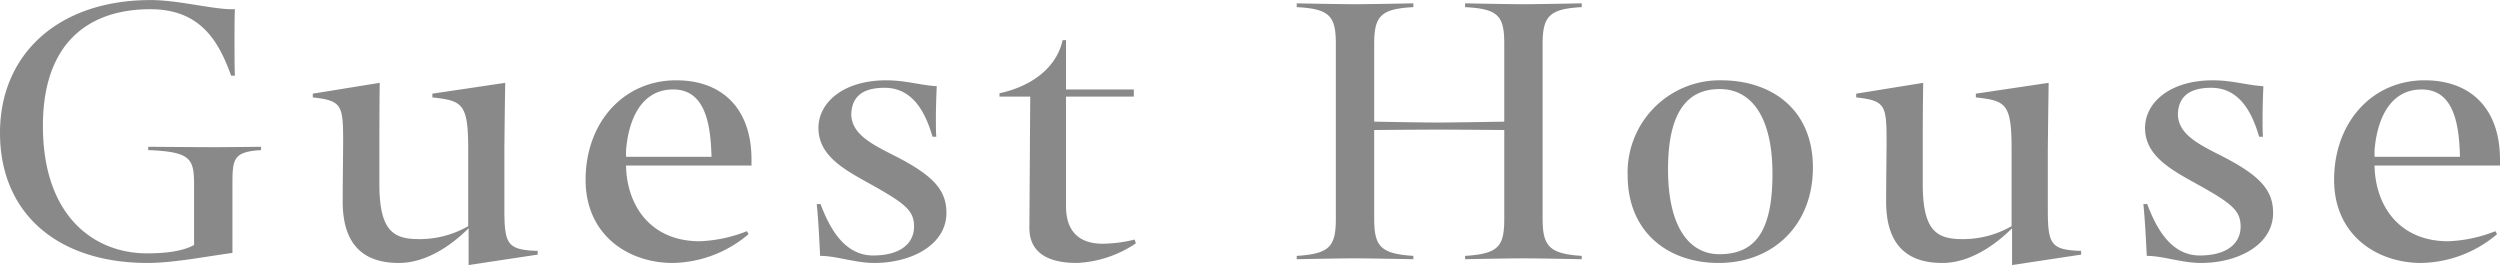 <svg xmlns="http://www.w3.org/2000/svg" width="434" height="46.03" viewBox="0 0 434 46.03"><defs><style>.cls-1{fill:#898989;fill-rule:evenodd}</style></defs><path id="bt_gnav_6.svg" class="cls-1" d="M1603.69 1138.5v-10.09c0-4.78-.29-6.09-7.96-6.38v-.58s8.84.07 11.32.07 8.27-.07 8.27-.07v.58c-4.97.29-4.97 1.6-4.97 6.38v11.47c-3.95.51-10.17 1.74-14.7 1.74-15.78 0-25.65-8.71-25.65-22.57 0-13.71 10.15-23.07 26.17-23.07 4.6 0 10.38 1.52 13.88 1.59h.73c-.07 1.31-.07 3.92-.07 5.3 0 1.31 0 4.93.07 6.24h-.65c-2.12-5.81-5.19-11.54-14.04-11.54-10.6 0-18.64 5.73-18.64 20.25 0 15.82 9 22.13 18.06 22.13 3.29 0 6.21-.36 8.18-1.45zm59.65 1.67l-11.99 1.81v-6.38c-1.83 1.81-6.51 6.02-12.13 6.02-7.46 0-9.73-4.71-9.73-10.67 0-2.17.08-9.72.08-9.94 0-6.75-.08-7.55-5.27-8.13v-.65l11.62-1.88c-.06 3.84-.06 10.44-.06 10.44v7.12c0 8.12 2.4 9.57 6.86 9.57a16.928 16.928 0 0 0 8.56-2.25v-13.42c0-7.91-1.03-8.35-6.22-8.93v-.65l12.65-1.88c-.08 3.84-.15 11.61-.15 11.61v10.08c0 6.24.37 7.33 5.78 7.48v.65zm15.34-15.46c.14 7.11 4.39 13.14 12.79 13.14a24.449 24.449 0 0 0 8.19-1.75l.29.52a20.846 20.846 0 0 1-13.16 5c-7.67 0-15.13-4.79-15.13-14.44 0-9.94 6.58-17.27 15.72-17.27 8.11 0 13.01 5.01 13.08 13.57v1.23h-21.78zm0-2.61v1.09h14.84c-.15-5.37-.95-11.69-6.65-11.69-5.42 0-7.75 5.01-8.19 10.6zm50 13.21c0-2.76-1.47-3.99-7.61-7.4-4.6-2.54-8.99-4.94-8.99-9.73 0-4.35 4.24-8.27 11.77-8.27 3.36 0 5.99.87 8.77 1.02-.08 1.74-.15 3.84-.15 5.73 0 .87 0 2.18.07 3.05h-.65c-1.17-3.99-3.29-8.5-8.34-8.5-3.43 0-5.62 1.24-5.77 4.51 0 3.48 3.44 5.22 7.45 7.25 6.73 3.41 9.07 5.95 9.07 9.94 0 5.66-6.21 8.71-12.5 8.71-3.36 0-6.58-1.23-9.43-1.23-.14-2.91-.29-6.1-.58-9h.65c1.47 3.84 3.95 8.93 9.14 8.93 4.83 0 7.1-2.18 7.1-5.01zm38.29 2.25l.22.65a19.863 19.863 0 0 1-10.23 3.41c-4.75 0-8.26-1.59-8.26-6.09l.15-22.79h-5.34v-.58c4.82-1.02 9.79-3.92 10.96-9.22h.59v8.56h11.77v1.24h-11.77v19.01c0 4.79 2.7 6.53 6.36 6.53a24.067 24.067 0 0 0 5.55-.72zm41.59-20.47c.73 0 7.6.15 10.96.15 2.86 0 11.62-.15 11.62-.15v-13.5c0-4.78-.95-6.09-6.8-6.38v-.66s7.61.15 10.09.15 10.16-.15 10.16-.15v.66c-5.62.29-6.79 1.6-6.79 6.38v30.34c0 4.79 1.17 6.1 6.79 6.46v.58s-7.67-.15-10.16-.15-10.09.15-10.09.15v-.58c5.85-.36 6.8-1.67 6.8-6.46v-15.39s-8.76-.07-11.62-.07c-3.36 0-10.3.07-10.96.07v15.39c0 4.79 1.09 6.1 6.8 6.46v.58s-7.68-.15-10.17-.15-10.08.15-10.08.15v-.58c5.77-.36 6.79-1.67 6.79-6.46v-30.34c0-4.78-1.02-6.09-6.79-6.38v-.66s7.6.15 10.08.15 10.17-.15 10.17-.15v.66c-5.71.29-6.8 1.6-6.8 6.38v13.5zm44 9.29a15.987 15.987 0 0 1 16.23-16.47c8.47 0 15.93 4.79 15.93 15.16 0 9.95-6.87 16.55-16.38 16.55-8.55 0-15.78-5.15-15.78-15.24zm7.01-1.01c0 10.08 3.73 14.73 8.92 14.73 6.07 0 9.21-3.78 9.21-13.93 0-10.24-3.87-14.74-9.14-14.74-5.62 0-8.99 3.92-8.99 13.94zm71.71 14.8l-11.99 1.81v-6.38c-1.83 1.81-6.51 6.02-12.13 6.02-7.46 0-9.73-4.71-9.73-10.67 0-2.17.08-9.72.08-9.94 0-6.75-.08-7.55-5.27-8.13v-.65l11.63-1.88c-.08 3.84-.08 10.44-.08 10.44v7.12c0 8.12 2.41 9.57 6.87 9.57a16.851 16.851 0 0 0 8.55-2.25v-13.42c0-7.91-1.02-8.35-6.2-8.93v-.65l12.64-1.88c-.07 3.84-.15 11.61-.15 11.61v10.08c0 6.24.37 7.33 5.78 7.48v.65zm27.69-4.86c0-2.76-1.45-3.99-7.6-7.4-4.6-2.54-8.99-4.94-8.99-9.73 0-4.35 4.24-8.27 11.77-8.27 3.37 0 5.99.87 8.77 1.02-.07 1.74-.14 3.84-.14 5.73 0 .87 0 2.18.07 3.05h-.66c-1.17-3.99-3.29-8.5-8.33-8.5-3.43 0-5.63 1.24-5.78 4.51 0 3.48 3.44 5.22 7.46 7.25 6.72 3.41 9.07 5.95 9.07 9.94 0 5.66-6.22 8.71-12.51 8.71-3.36 0-6.58-1.23-9.42-1.23-.15-2.91-.3-6.1-.59-9h.66c1.46 3.84 3.95 8.93 9.13 8.93 4.83 0 7.09-2.18 7.09-5.01zm23.25-10.6c.14 7.11 4.38 13.14 12.79 13.14a24.37 24.37 0 0 0 8.18-1.75l.3.52a20.879 20.879 0 0 1-13.16 5c-7.67 0-15.13-4.79-15.13-14.44 0-9.94 6.58-17.27 15.71-17.27 8.12 0 13.02 5.01 13.09 13.57v1.23h-21.78zm0-2.61v1.09h14.83c-.14-5.37-.94-11.69-6.65-11.69-5.41 0-7.74 5.01-8.18 10.6z" transform="translate(-1570 -1095.97)"/></svg>